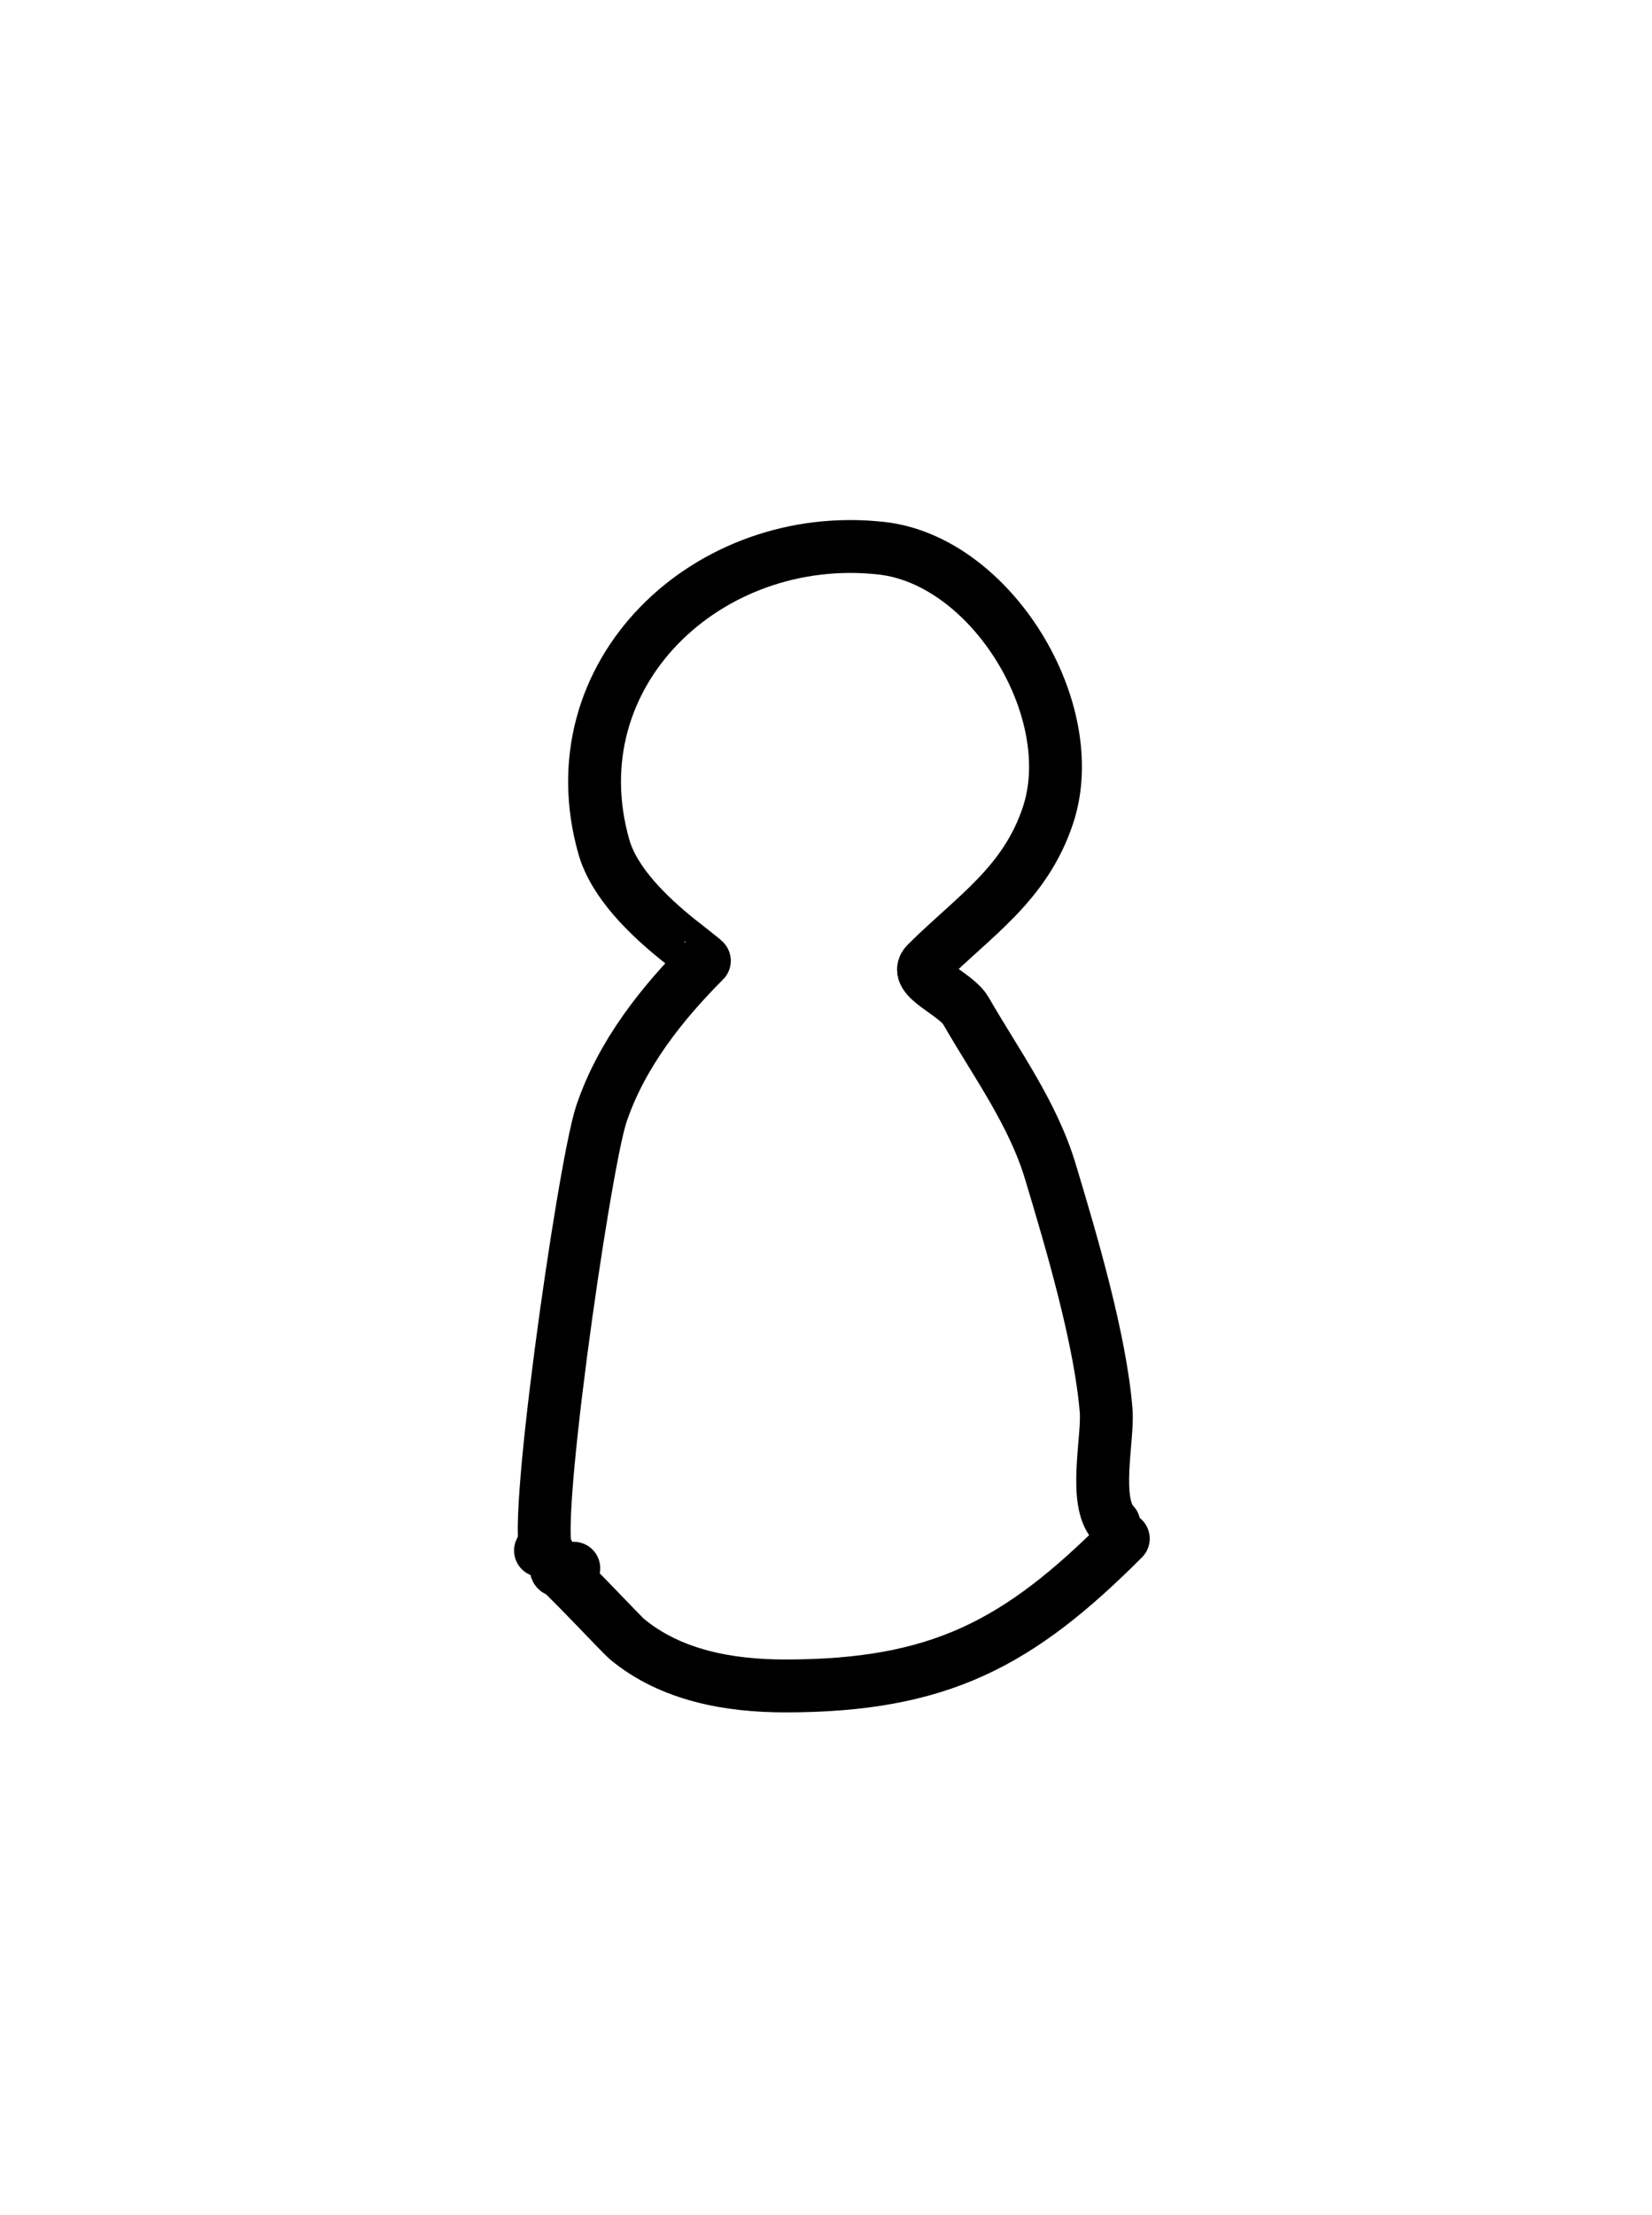 <svg version="1.1" xmlns="http://www.w3.org/2000/svg" width="62.504" height="83.745"> <path d="M20.45,58.63C20.49,58.63,20.52,58.63,20.55,58.63" stroke="#000000" fill="none" stroke-width="2" stroke-linecap="round" stroke-linejoin="round" /> <path d="M20.75,58.73C20.00,58.73,22.08,44.15,22.75,42.13C23.51,39.86,25.06,37.92,26.65,36.33C26.66,36.32,25.74,35.60,25.65,35.53C24.56,34.65,23.25,33.41,22.85,32.03C20.98,25.47,26.80,20.00,33.35,20.73C37.51,21.19,40.97,26.87,39.65,30.83C38.78,33.45,36.82,34.66,35.05,36.43C34.50,36.98,36.17,37.55,36.55,38.23C37.69,40.21,39.09,42.11,39.75,44.33C40.53,46.92,41.63,50.63,41.85,53.33C41.94,54.38,41.34,56.81,42.15,57.63" stroke="#000000" fill="none" stroke-width="2" stroke-linecap="round" stroke-linejoin="round" /> <path d="M21.71,59.30C21.49,59.30,21.04,59.52,21.04,59.30C21.04,59.17,23.51,61.80,23.71,61.97C25.38,63.36,27.59,63.75,29.71,63.75C35.54,63.75,38.54,62.15,42.50,58.18" stroke="#000000" fill="none" stroke-width="2" stroke-linecap="round" stroke-linejoin="round" /> </svg>